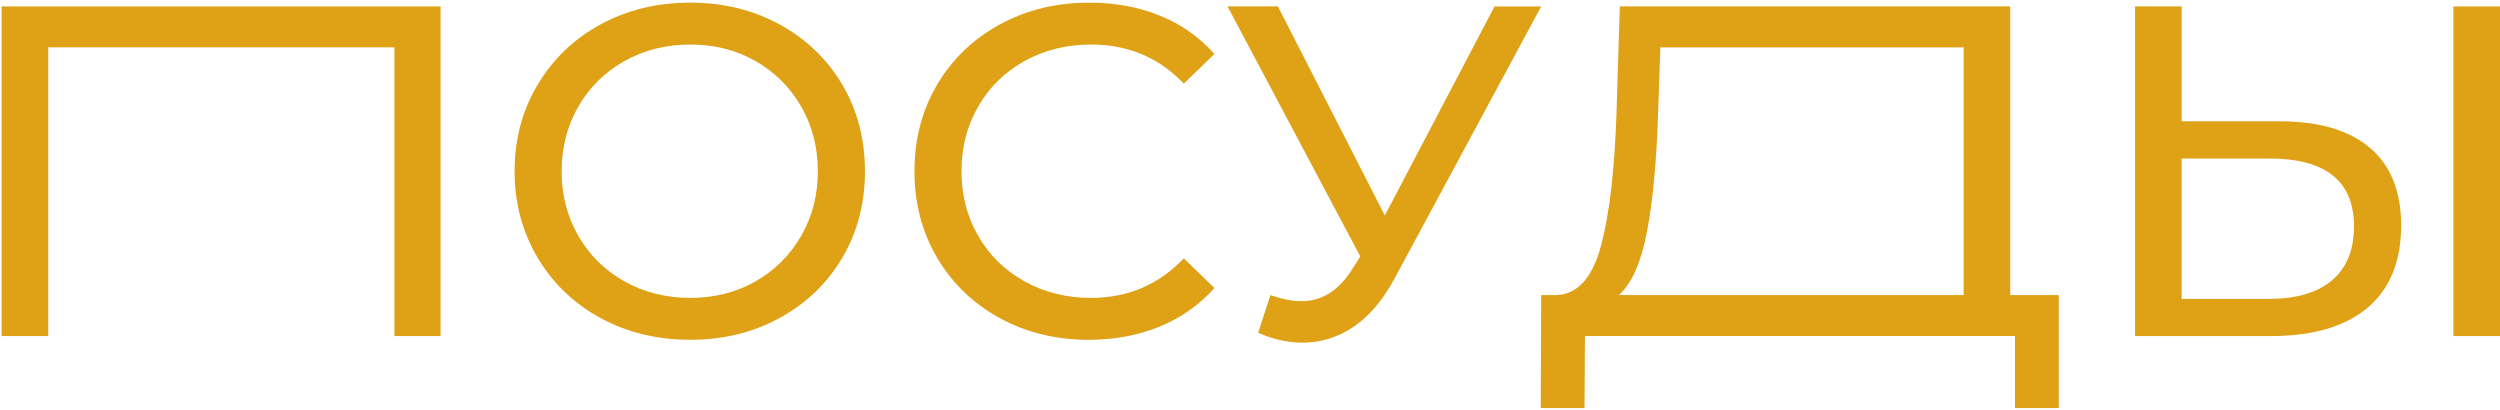 <?xml version="1.0" encoding="UTF-8"?> <svg xmlns="http://www.w3.org/2000/svg" width="665" height="109" viewBox="0 0 665 109" fill="none"><path d="M534.727 1.707H430.869L429.996 29.889C429.499 45.168 428.118 57.011 425.865 65.396C423.611 73.792 419.733 78.156 414.22 78.487H409.956L409.835 108.548H421.479L421.6 89.38H535.987V108.548H547.631V78.487H534.727V1.707ZM522.332 78.487H430.626C434.051 75.394 436.536 69.804 438.083 61.706C439.63 53.608 440.613 43.378 441.022 31.016L441.651 12.6H522.332V78.487Z" fill="#DFA116"></path><path d="M0.434 89.391H12.829V12.6H104.922V89.391H117.196V1.707H0.434V89.391Z" fill="#DFA116"></path><path d="M207.41 6.523C200.307 2.646 192.374 0.701 183.614 0.701C174.765 0.701 166.788 2.646 159.685 6.523C152.581 10.412 147.013 15.77 142.959 22.62C138.904 29.469 136.882 37.114 136.882 45.544C136.882 53.984 138.904 61.618 142.959 68.467C147.013 75.317 152.581 80.686 159.685 84.563C166.777 88.441 174.754 90.385 183.614 90.385C192.385 90.385 200.318 88.441 207.41 84.563C214.503 80.675 220.06 75.339 224.07 68.533C228.08 61.728 230.08 54.061 230.08 45.544C230.08 37.026 228.08 29.37 224.07 22.553C220.06 15.759 214.503 10.412 207.41 6.523ZM213.1 62.767C210.139 67.904 206.084 71.936 200.947 74.853C195.81 77.78 190.032 79.239 183.603 79.239C177.173 79.239 171.351 77.78 166.125 74.853C160.911 71.925 156.812 67.904 153.851 62.767C150.891 57.63 149.399 51.896 149.399 45.544C149.399 39.202 150.88 33.457 153.851 28.32C156.812 23.183 160.911 19.162 166.125 16.234C171.34 13.307 177.173 11.848 183.603 11.848C190.032 11.848 195.821 13.307 200.947 16.234C206.084 19.162 210.128 23.183 213.1 28.32C216.06 33.457 217.541 39.202 217.541 45.544C217.552 51.896 216.071 57.63 213.1 62.767Z" fill="#DFA116"></path><path d="M272.547 16.234C277.805 13.307 283.694 11.848 290.212 11.848C300.066 11.848 308.285 15.317 314.892 22.244L323.034 14.356C319.024 9.849 314.185 6.446 308.507 4.148C302.828 1.85 296.564 0.701 289.715 0.701C280.943 0.701 273.011 2.646 265.918 6.523C258.815 10.412 253.269 15.748 249.258 22.553C245.248 29.359 243.249 37.026 243.249 45.544C243.249 54.061 245.248 61.728 249.258 68.533C253.269 75.339 258.792 80.686 265.852 84.563C272.911 88.441 280.821 90.385 289.593 90.385C296.442 90.385 302.729 89.214 308.44 86.883C314.163 84.541 319.024 81.117 323.034 76.609L314.892 68.721C308.208 75.736 299.989 79.239 290.212 79.239C283.694 79.239 277.805 77.78 272.547 74.853C267.288 71.925 263.167 67.904 260.207 62.767C257.246 57.63 255.754 51.896 255.754 45.544C255.754 39.202 257.235 33.457 260.207 28.32C263.167 23.183 267.277 19.162 272.547 16.234Z" fill="#DFA116"></path><path d="M397.55 1.707L368.362 57.32L339.926 1.707H326.525L361.844 68.224L359.844 71.35C356.254 77.195 351.702 80.122 346.19 80.122C343.77 80.122 341.008 79.581 337.926 78.498L334.667 88.518C338.677 90.275 342.599 91.148 346.444 91.148C351.371 91.148 355.922 89.723 360.098 86.894C364.274 84.055 367.909 79.758 371.002 73.991L409.956 1.718H397.55V1.707Z" fill="#DFA116"></path><path d="M665 1.707H652.594V89.391H665V1.707Z" fill="#DFA116"></path><path d="M630.355 39.279C624.798 34.606 616.81 32.264 606.37 32.264H580.32V1.707H567.925V89.391H604.128C615.231 89.391 623.77 86.883 629.747 81.879C635.713 76.863 638.707 69.561 638.707 59.96C638.684 50.846 635.912 43.964 630.355 39.279ZM620.334 74.543C616.457 77.846 610.878 79.493 603.609 79.493H580.309V42.163H603.609C618.644 42.163 626.157 48.173 626.157 60.203C626.157 66.467 624.223 71.251 620.334 74.543Z" fill="#DFA116"></path></svg> 
